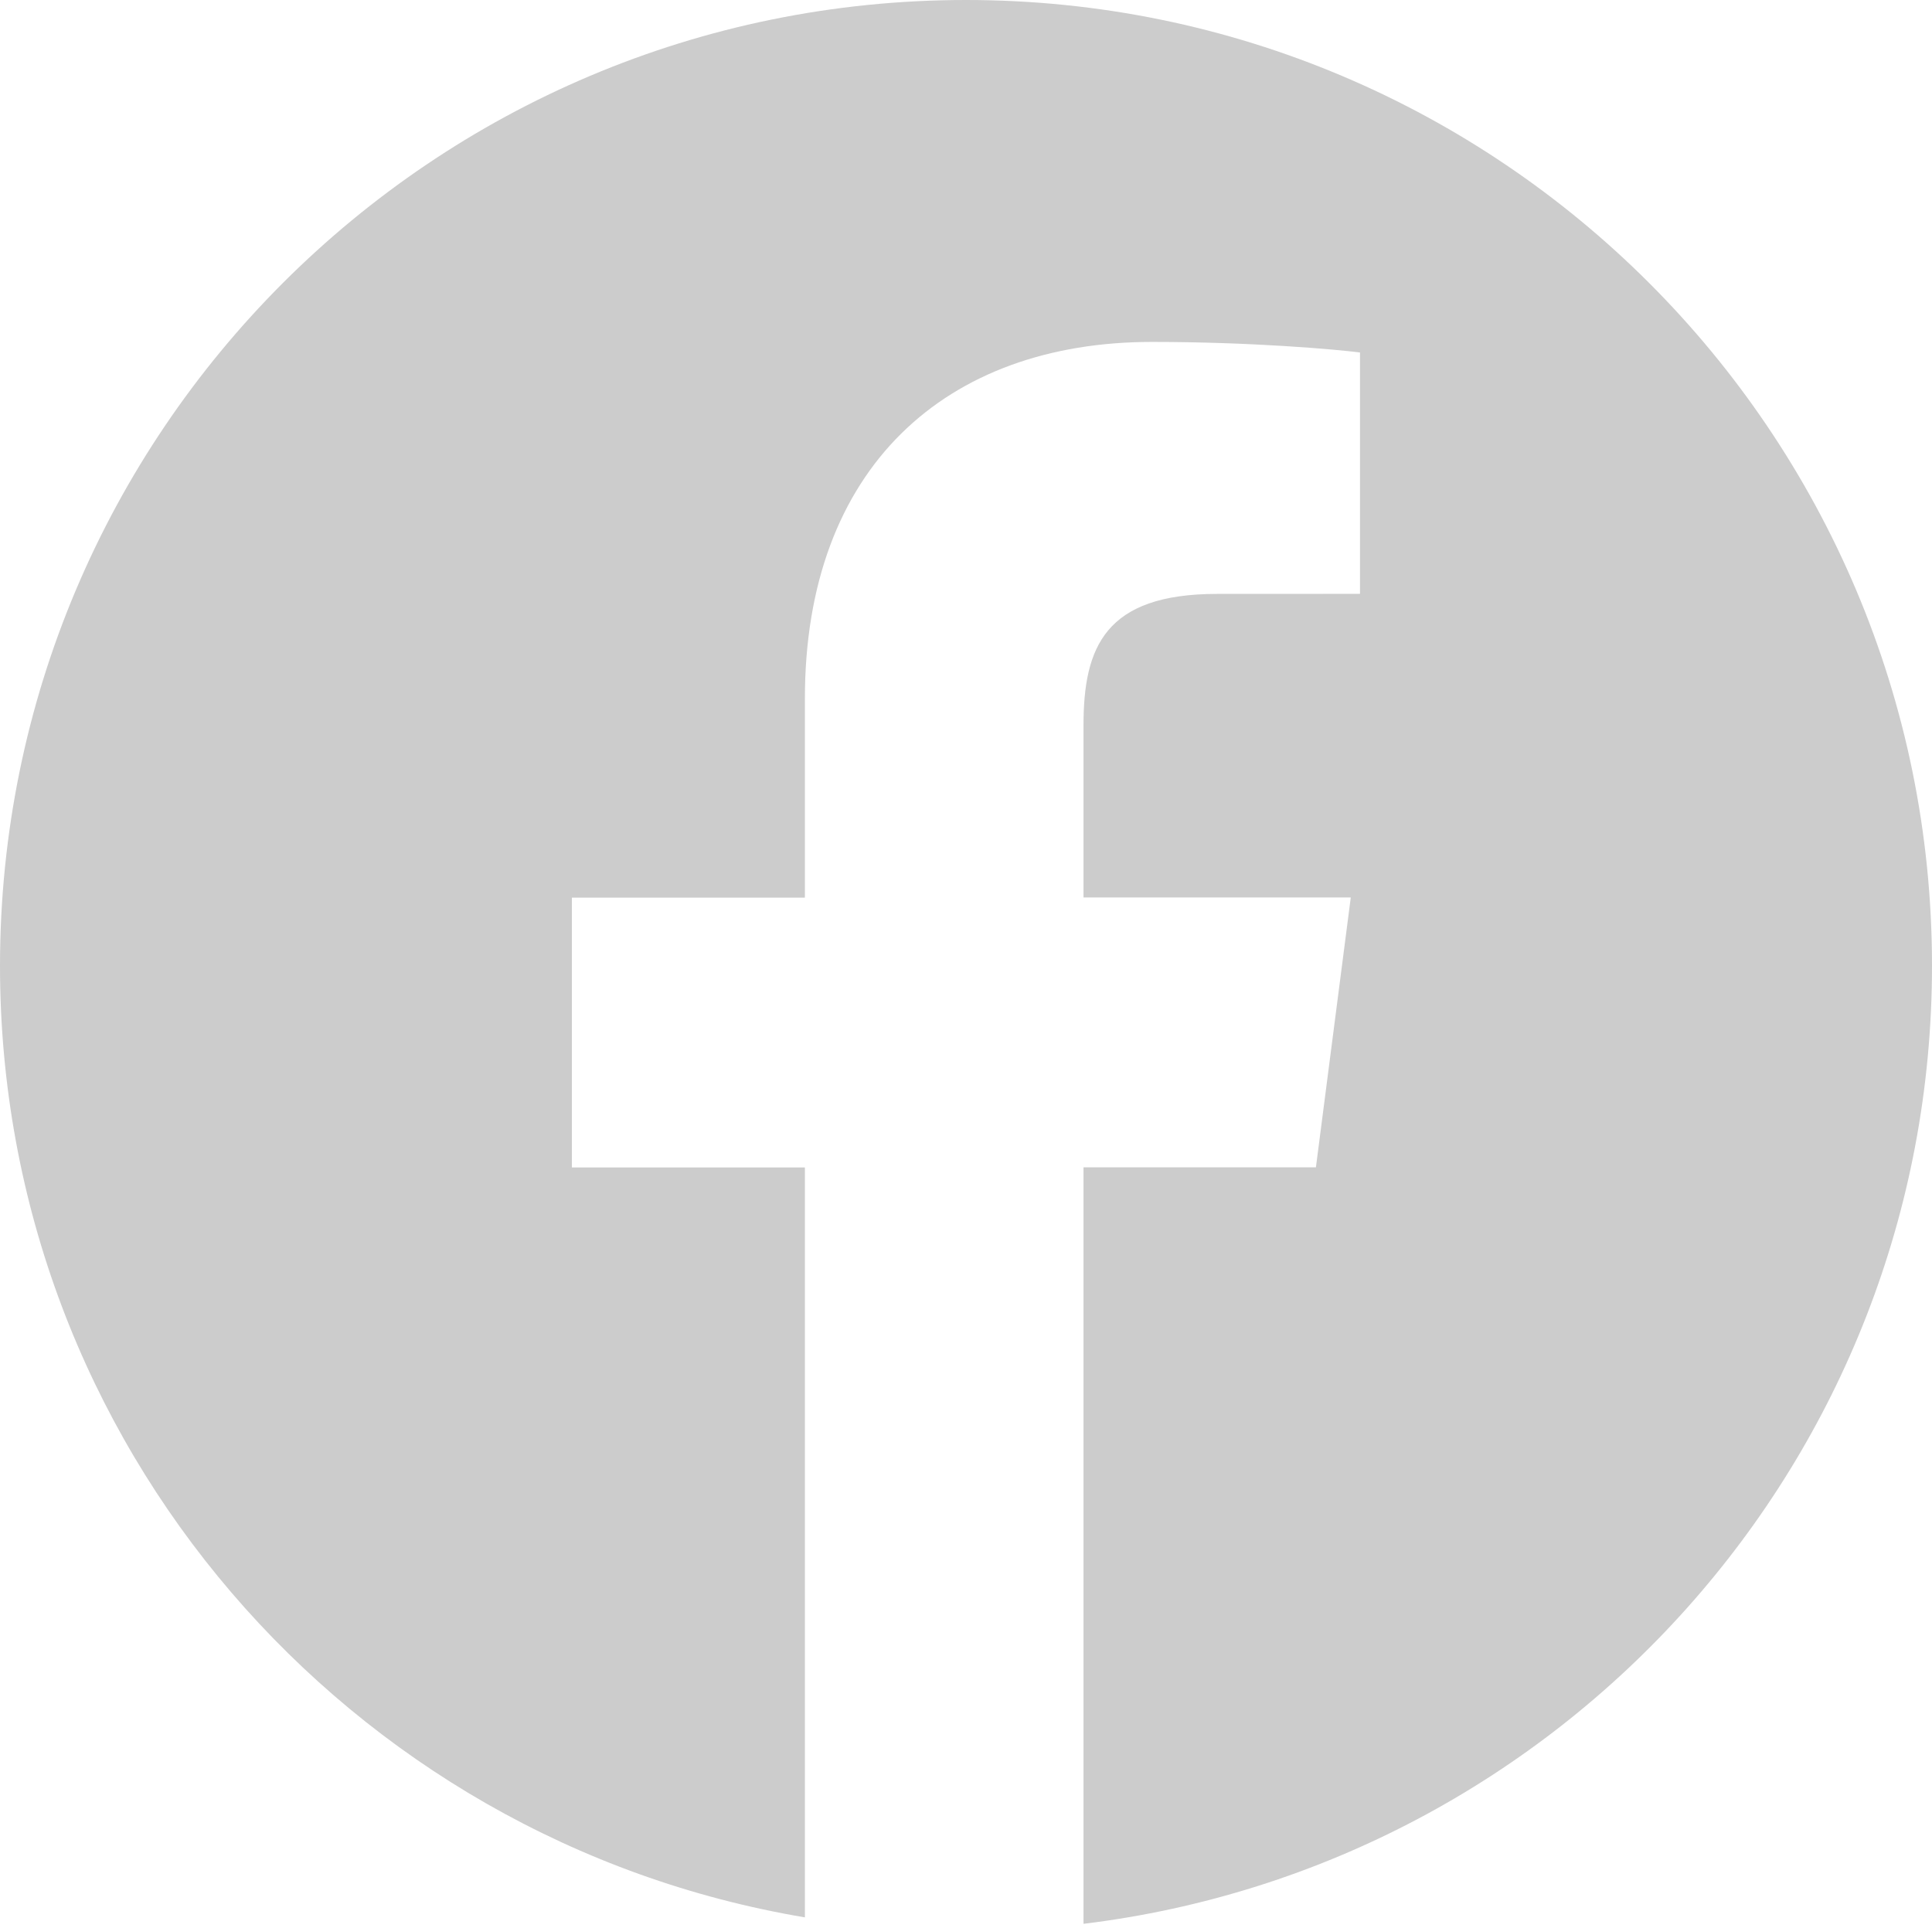 <?xml version="1.0" encoding="utf-8"?>
<!-- Generator: Adobe Illustrator 15.1.0, SVG Export Plug-In . SVG Version: 6.00 Build 0)  -->
<!DOCTYPE svg PUBLIC "-//W3C//DTD SVG 1.1//EN" "http://www.w3.org/Graphics/SVG/1.1/DTD/svg11.dtd">
<svg version="1.1" id="Capa_1" xmlns="http://www.w3.org/2000/svg" xmlns:xlink="http://www.w3.org/1999/xlink" x="0px" y="0px"
	 width="850.391px" height="848.621px" viewBox="0 0 850.391 848.621" enable-background="new 0 0 850.391 848.621"
	 xml:space="preserve">
<g>
	<path fill="#CCCCCC" d="M425.198,0C190.37,0,0,190.37,0,425.197C0,635.811,153.292,810.234,354.283,844.01V513.906h-102.57V395.115
		h102.57v-87.592c0-101.632,62.074-157.015,152.749-157.015c43.43,0,80.75,3.236,91.584,4.661v106.232l-62.891,0.03
		c-49.301,0-58.807,23.423-58.807,57.808v75.813h117.639l-15.342,118.792H476.918V846.85
		c210.375-25.604,373.473-204.471,373.473-421.773C850.391,190.37,660.022,0,425.198,0z"/>
</g>
</svg>
